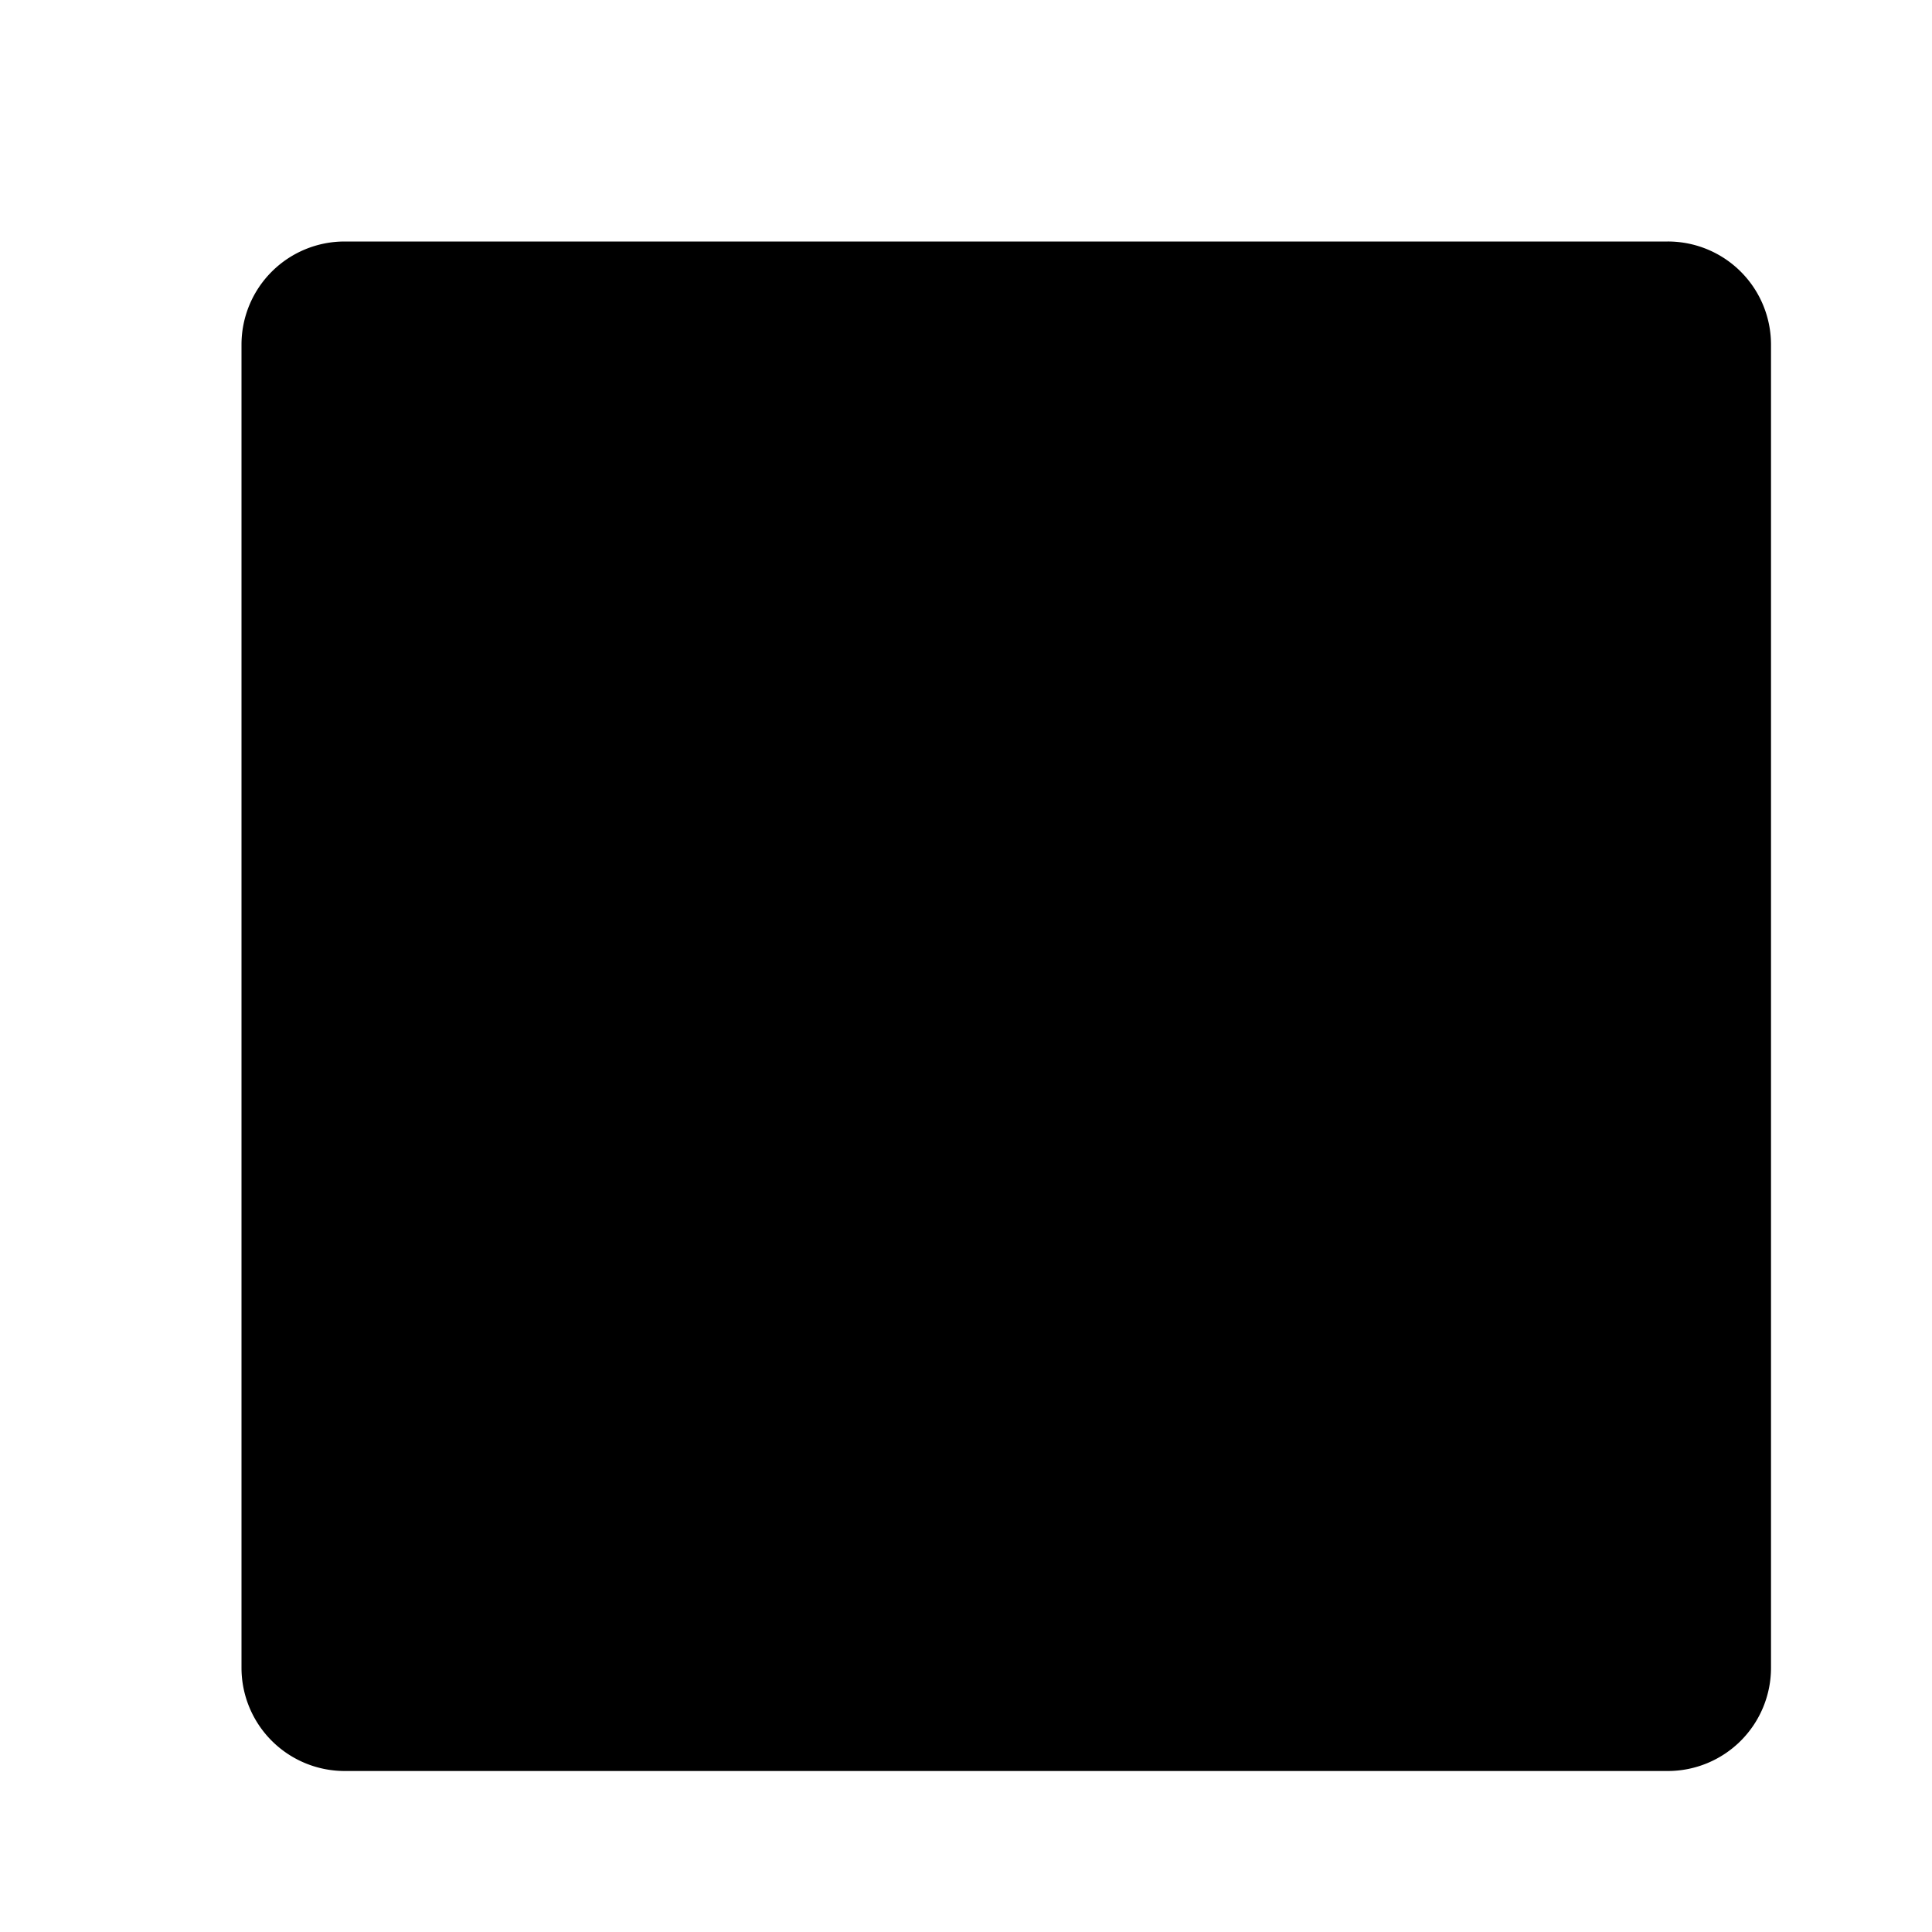 <?xml version="1.0" encoding="utf-8"?>
<svg width="800px" height="800px" viewBox="0 0 24 24" xmlns="http://www.w3.org/2000/svg"><path d="M4.281 3h16.437A1.281 1.281 0 0 1 22 4.281v16.437A1.282 1.282 0 0 1 20.718 22H4.282A1.282 1.282 0 0 1 3 20.718V4.281A1.281 1.281 0 0 1 4.281 3z"/><path fill="none" d="M0 0h24v24H0z"/></svg>